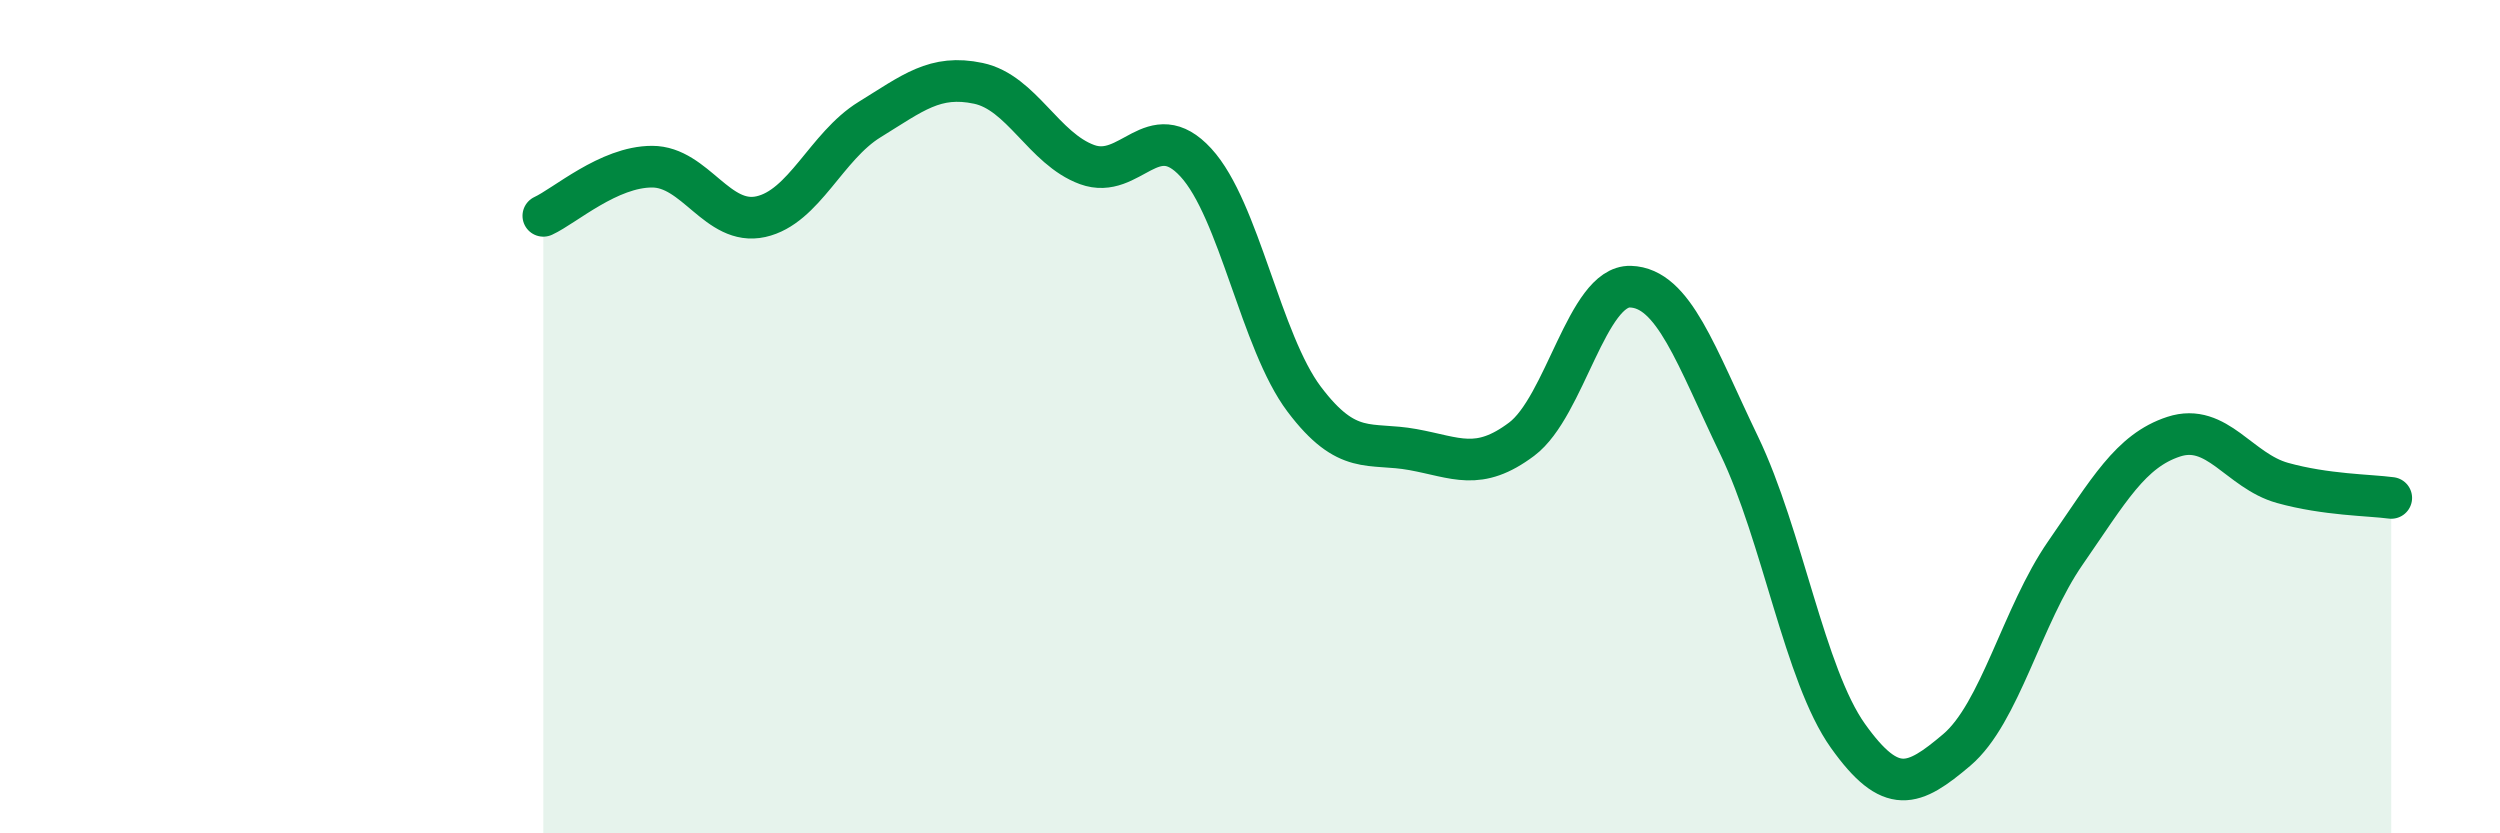 
    <svg width="60" height="20" viewBox="0 0 60 20" xmlns="http://www.w3.org/2000/svg">
      <path
        d="M 13.04,5.18 C 13.56,4.94 14.61,4 15.65,4 C 16.69,4 17.22,5.43 18.26,5.2 C 19.3,4.97 19.83,3.51 20.87,2.87 C 21.91,2.23 22.44,1.78 23.48,2 C 24.52,2.22 25.05,3.57 26.09,3.95 C 27.13,4.33 27.66,2.77 28.7,3.9 C 29.74,5.03 30.26,8.2 31.3,9.58 C 32.34,10.96 32.87,10.6 33.91,10.79 C 34.95,10.98 35.48,11.32 36.52,10.54 C 37.56,9.76 38.09,6.85 39.13,6.88 C 40.17,6.91 40.7,8.53 41.74,10.69 C 42.78,12.85 43.31,16.2 44.35,17.66 C 45.39,19.12 45.92,18.88 46.96,18 C 48,17.12 48.53,14.77 49.57,13.27 C 50.61,11.77 51.13,10.82 52.17,10.48 C 53.21,10.14 53.74,11.3 54.78,11.59 C 55.82,11.88 56.87,11.88 57.39,11.95L57.39 20L13.04 20Z"
        fill="#008740"
        opacity="0.1"
        stroke-linecap="round"
        stroke-linejoin="round"
      />
      <path
        d="M 13.04,5.18 C 13.56,4.94 14.61,4 15.65,4 C 16.69,4 17.22,5.43 18.26,5.2 C 19.3,4.97 19.83,3.51 20.87,2.87 C 21.91,2.23 22.44,1.78 23.48,2 C 24.52,2.22 25.05,3.57 26.09,3.95 C 27.13,4.33 27.66,2.77 28.7,3.9 C 29.74,5.03 30.26,8.2 31.3,9.58 C 32.34,10.96 32.87,10.6 33.91,10.79 C 34.95,10.98 35.48,11.32 36.52,10.54 C 37.56,9.76 38.09,6.85 39.13,6.88 C 40.17,6.91 40.7,8.53 41.74,10.69 C 42.78,12.85 43.31,16.2 44.35,17.66 C 45.39,19.12 45.92,18.88 46.96,18 C 48,17.12 48.53,14.77 49.57,13.27 C 50.61,11.77 51.13,10.82 52.17,10.48 C 53.21,10.14 53.74,11.3 54.78,11.59 C 55.82,11.88 56.87,11.88 57.39,11.95"
        stroke="#008740"
        stroke-width="1"
        fill="none"
        stroke-linecap="round"
        stroke-linejoin="round"
      />
    </svg>
  
